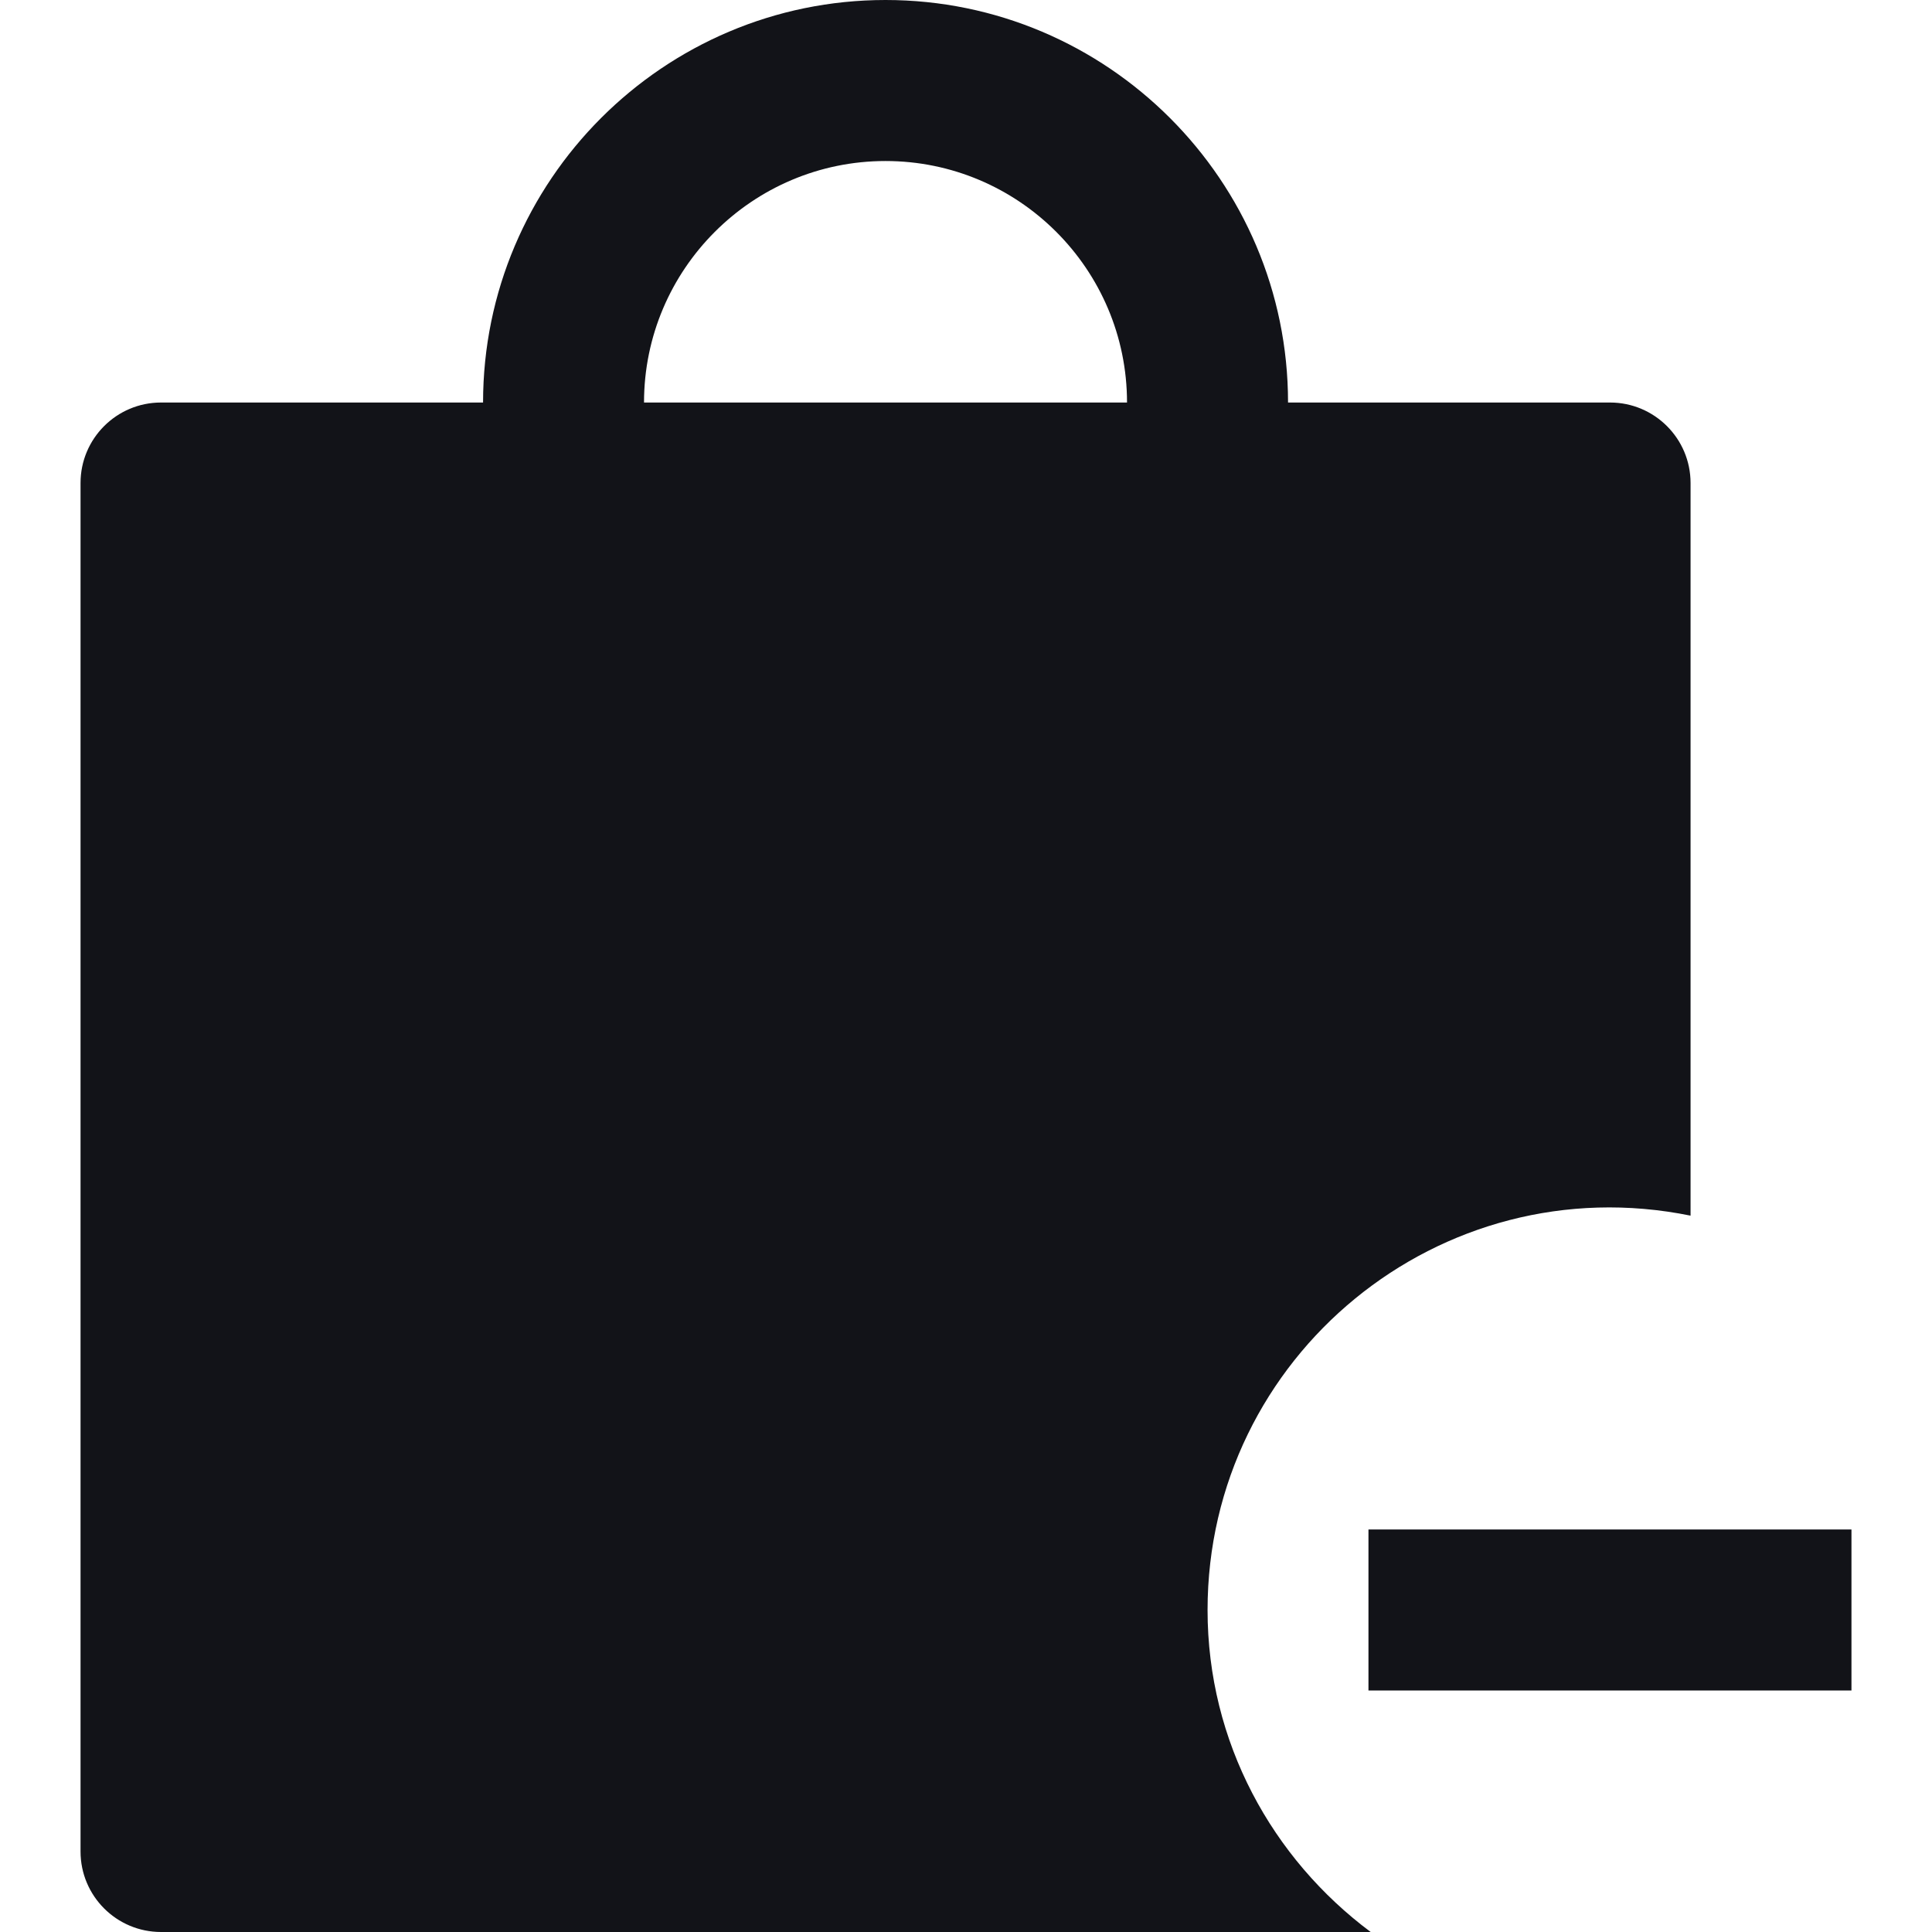 <?xml version="1.0" encoding="UTF-8"?>
<svg xmlns="http://www.w3.org/2000/svg" width="32" height="32" viewBox="0 0 32 32" fill="none">
  <path d="M20.001 26.667C20.001 22.465 23.85 19.292 28.001 20.135V8C28.001 7.264 27.403 6.667 26.667 6.667H21.334C21.334 2.991 18.343 0 14.667 0C10.991 0 8.001 2.991 8.001 6.667H2.667C1.931 6.667 1.334 7.264 1.334 8V30.667C1.334 31.403 1.931 32 2.667 32H22.703C21.073 30.785 20.001 28.857 20.001 26.667ZM10.667 6.667C10.667 4.461 12.462 2.667 14.667 2.667C16.873 2.667 18.667 4.461 18.667 6.667H10.667Z" fill="#121318"></path>
  <path d="M30.666 25.333H22.666V28H30.666V25.333Z" fill="#121318"></path>
</svg>

